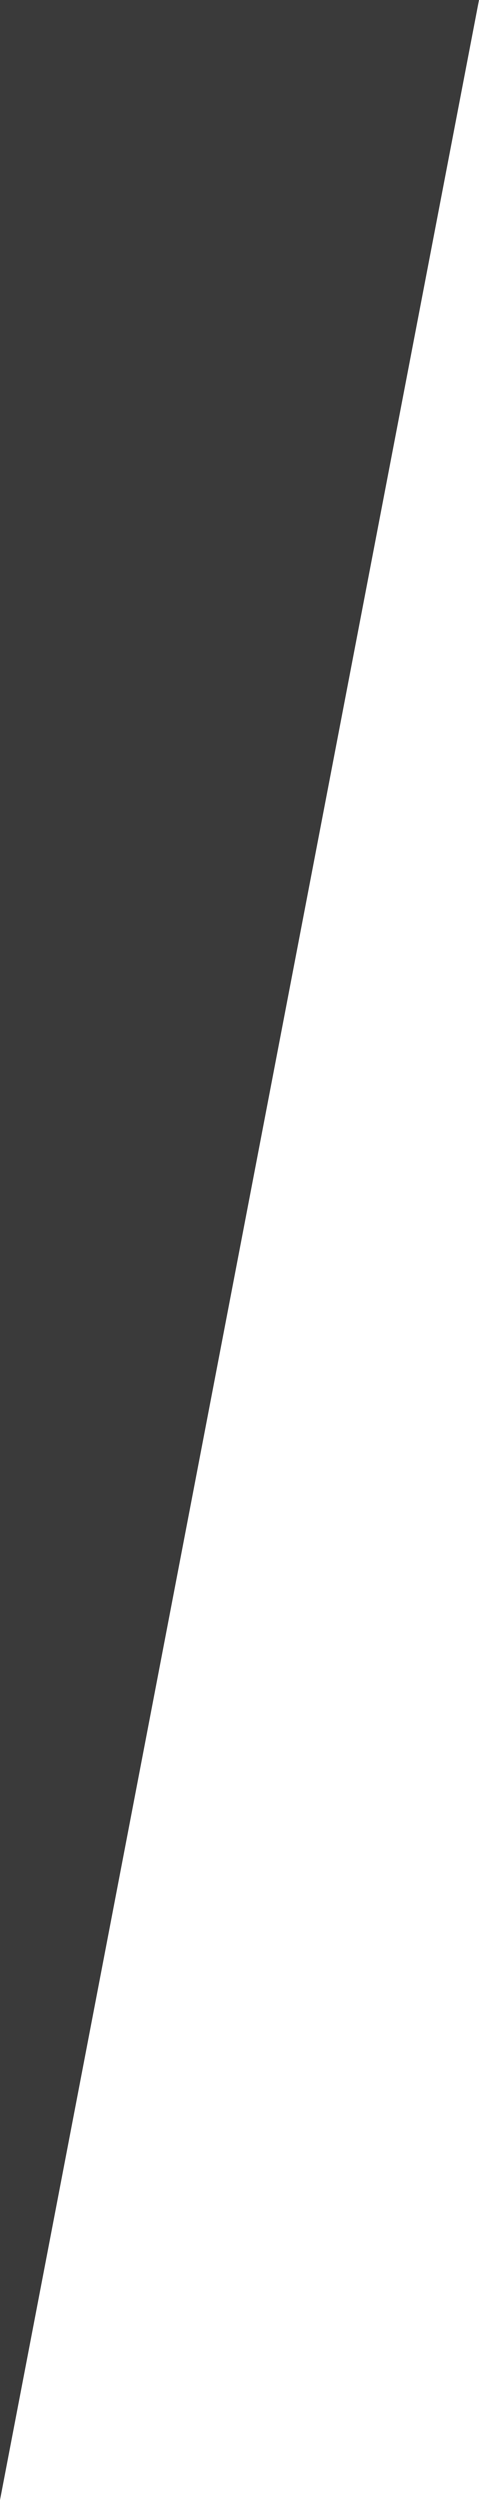 <?xml version="1.0" encoding="utf-8"?>
<!-- Generator: Adobe Illustrator 24.0.1, SVG Export Plug-In . SVG Version: 6.00 Build 0)  -->
<svg version="1.1" id="Calque_1" xmlns="http://www.w3.org/2000/svg" xmlns:xlink="http://www.w3.org/1999/xlink" x="0px" y="0px"
	 viewBox="0 0 207 1080" style="enable-background:new 0 0 207 1080;" xml:space="preserve">
<style type="text/css">
	.st0{fill:#3A3A3A;}
</style>
<g>
	<polygon class="st0" points="0,1080 0,0 207,0 	"/>
</g>
</svg>
